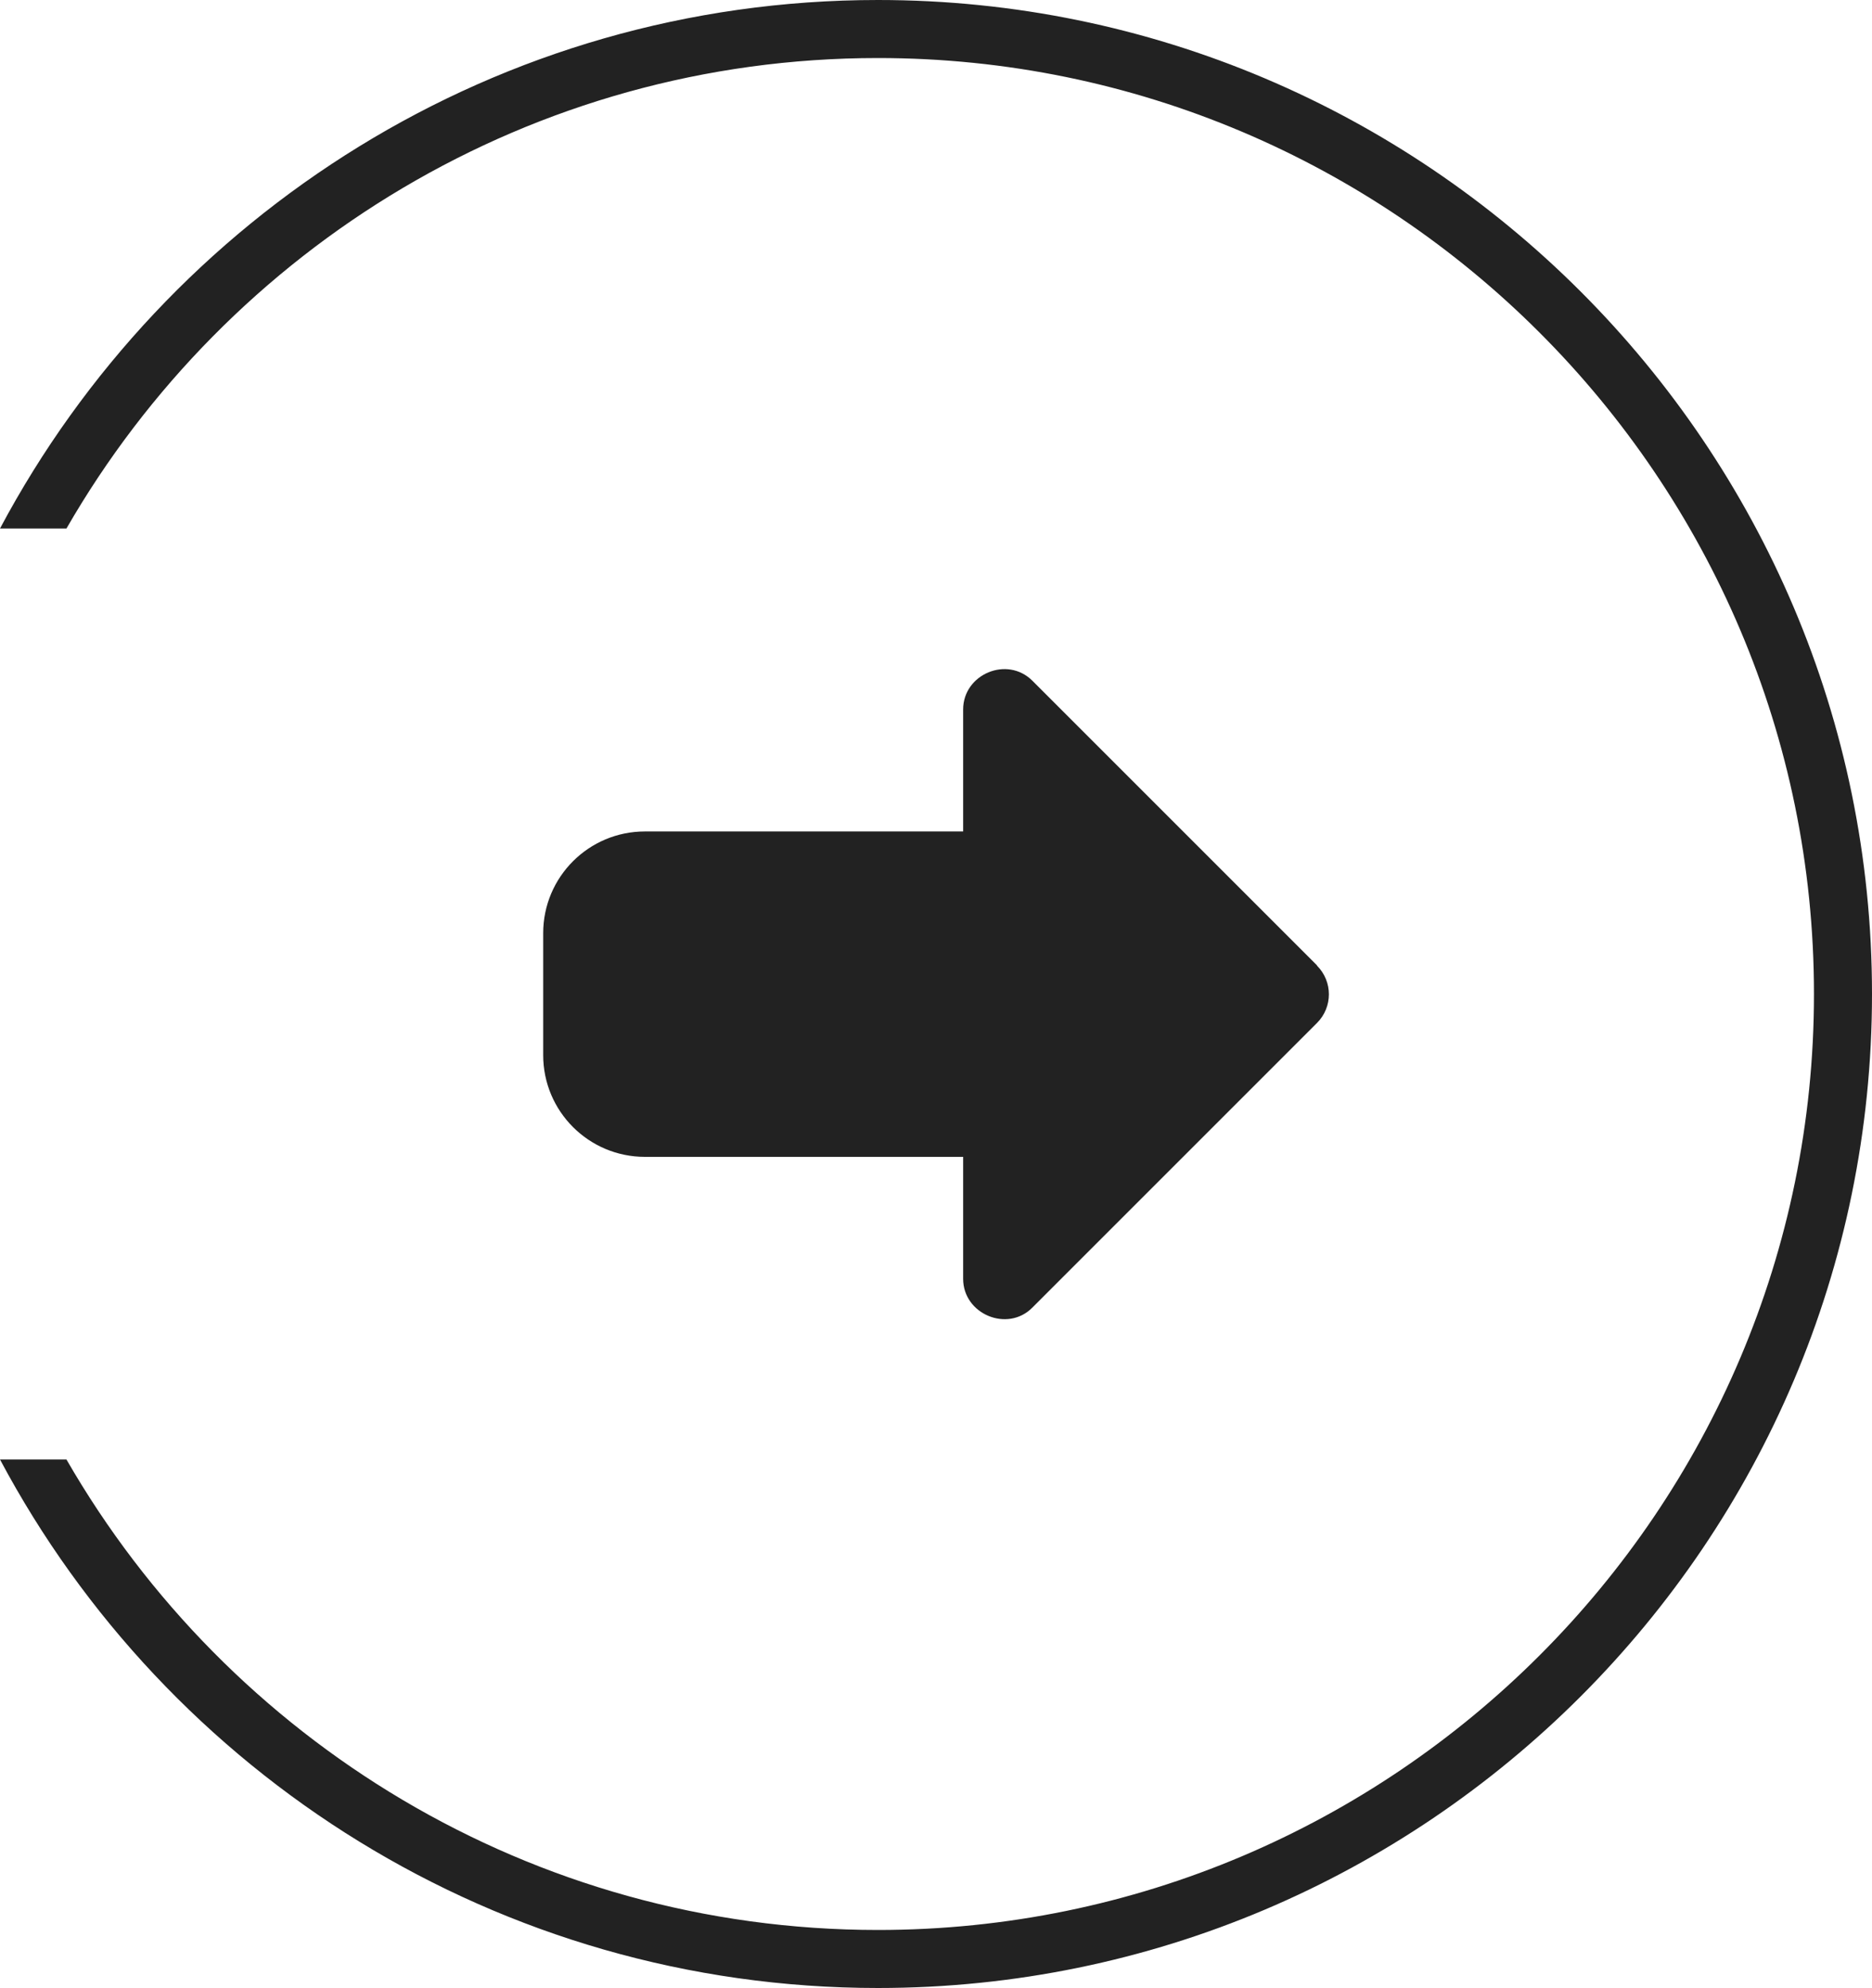 <?xml version="1.0" encoding="UTF-8"?><svg id="_レイヤー_2" xmlns="http://www.w3.org/2000/svg" width="60" height="63.72" viewBox="0 0 60 63.72"><defs><style>.cls-1{fill:#222;}</style></defs><g id="ENENTエリア"><path id="right_2" class="cls-1" d="M42.21,30.94l-9.12-9.12c-.81-.81-2.22-.21-2.22.92v3.91h-10.2c-1.8,0-3.26,1.46-3.26,3.26v3.91c0,1.8,1.46,3.26,3.26,3.26h10.2v3.91c0,1.13,1.42,1.73,2.22.92l9.12-9.12c.51-.51.51-1.33,0-1.84,0,0,.51.51,0,0Z"/><path class="cls-1" d="M28.14,0C15.96,0,5.36,6.87,0,16.94h2.13C7.31,7.94,17.03,1.86,28.14,1.86c16.54,0,30,13.46,30,30s-13.46,30-30,30c-11.11,0-20.83-6.08-26.01-15.08H0c5.36,10.07,15.96,16.94,28.14,16.94,17.57,0,31.86-14.29,31.86-31.86S45.71,0,28.14,0Z"/></g></svg>